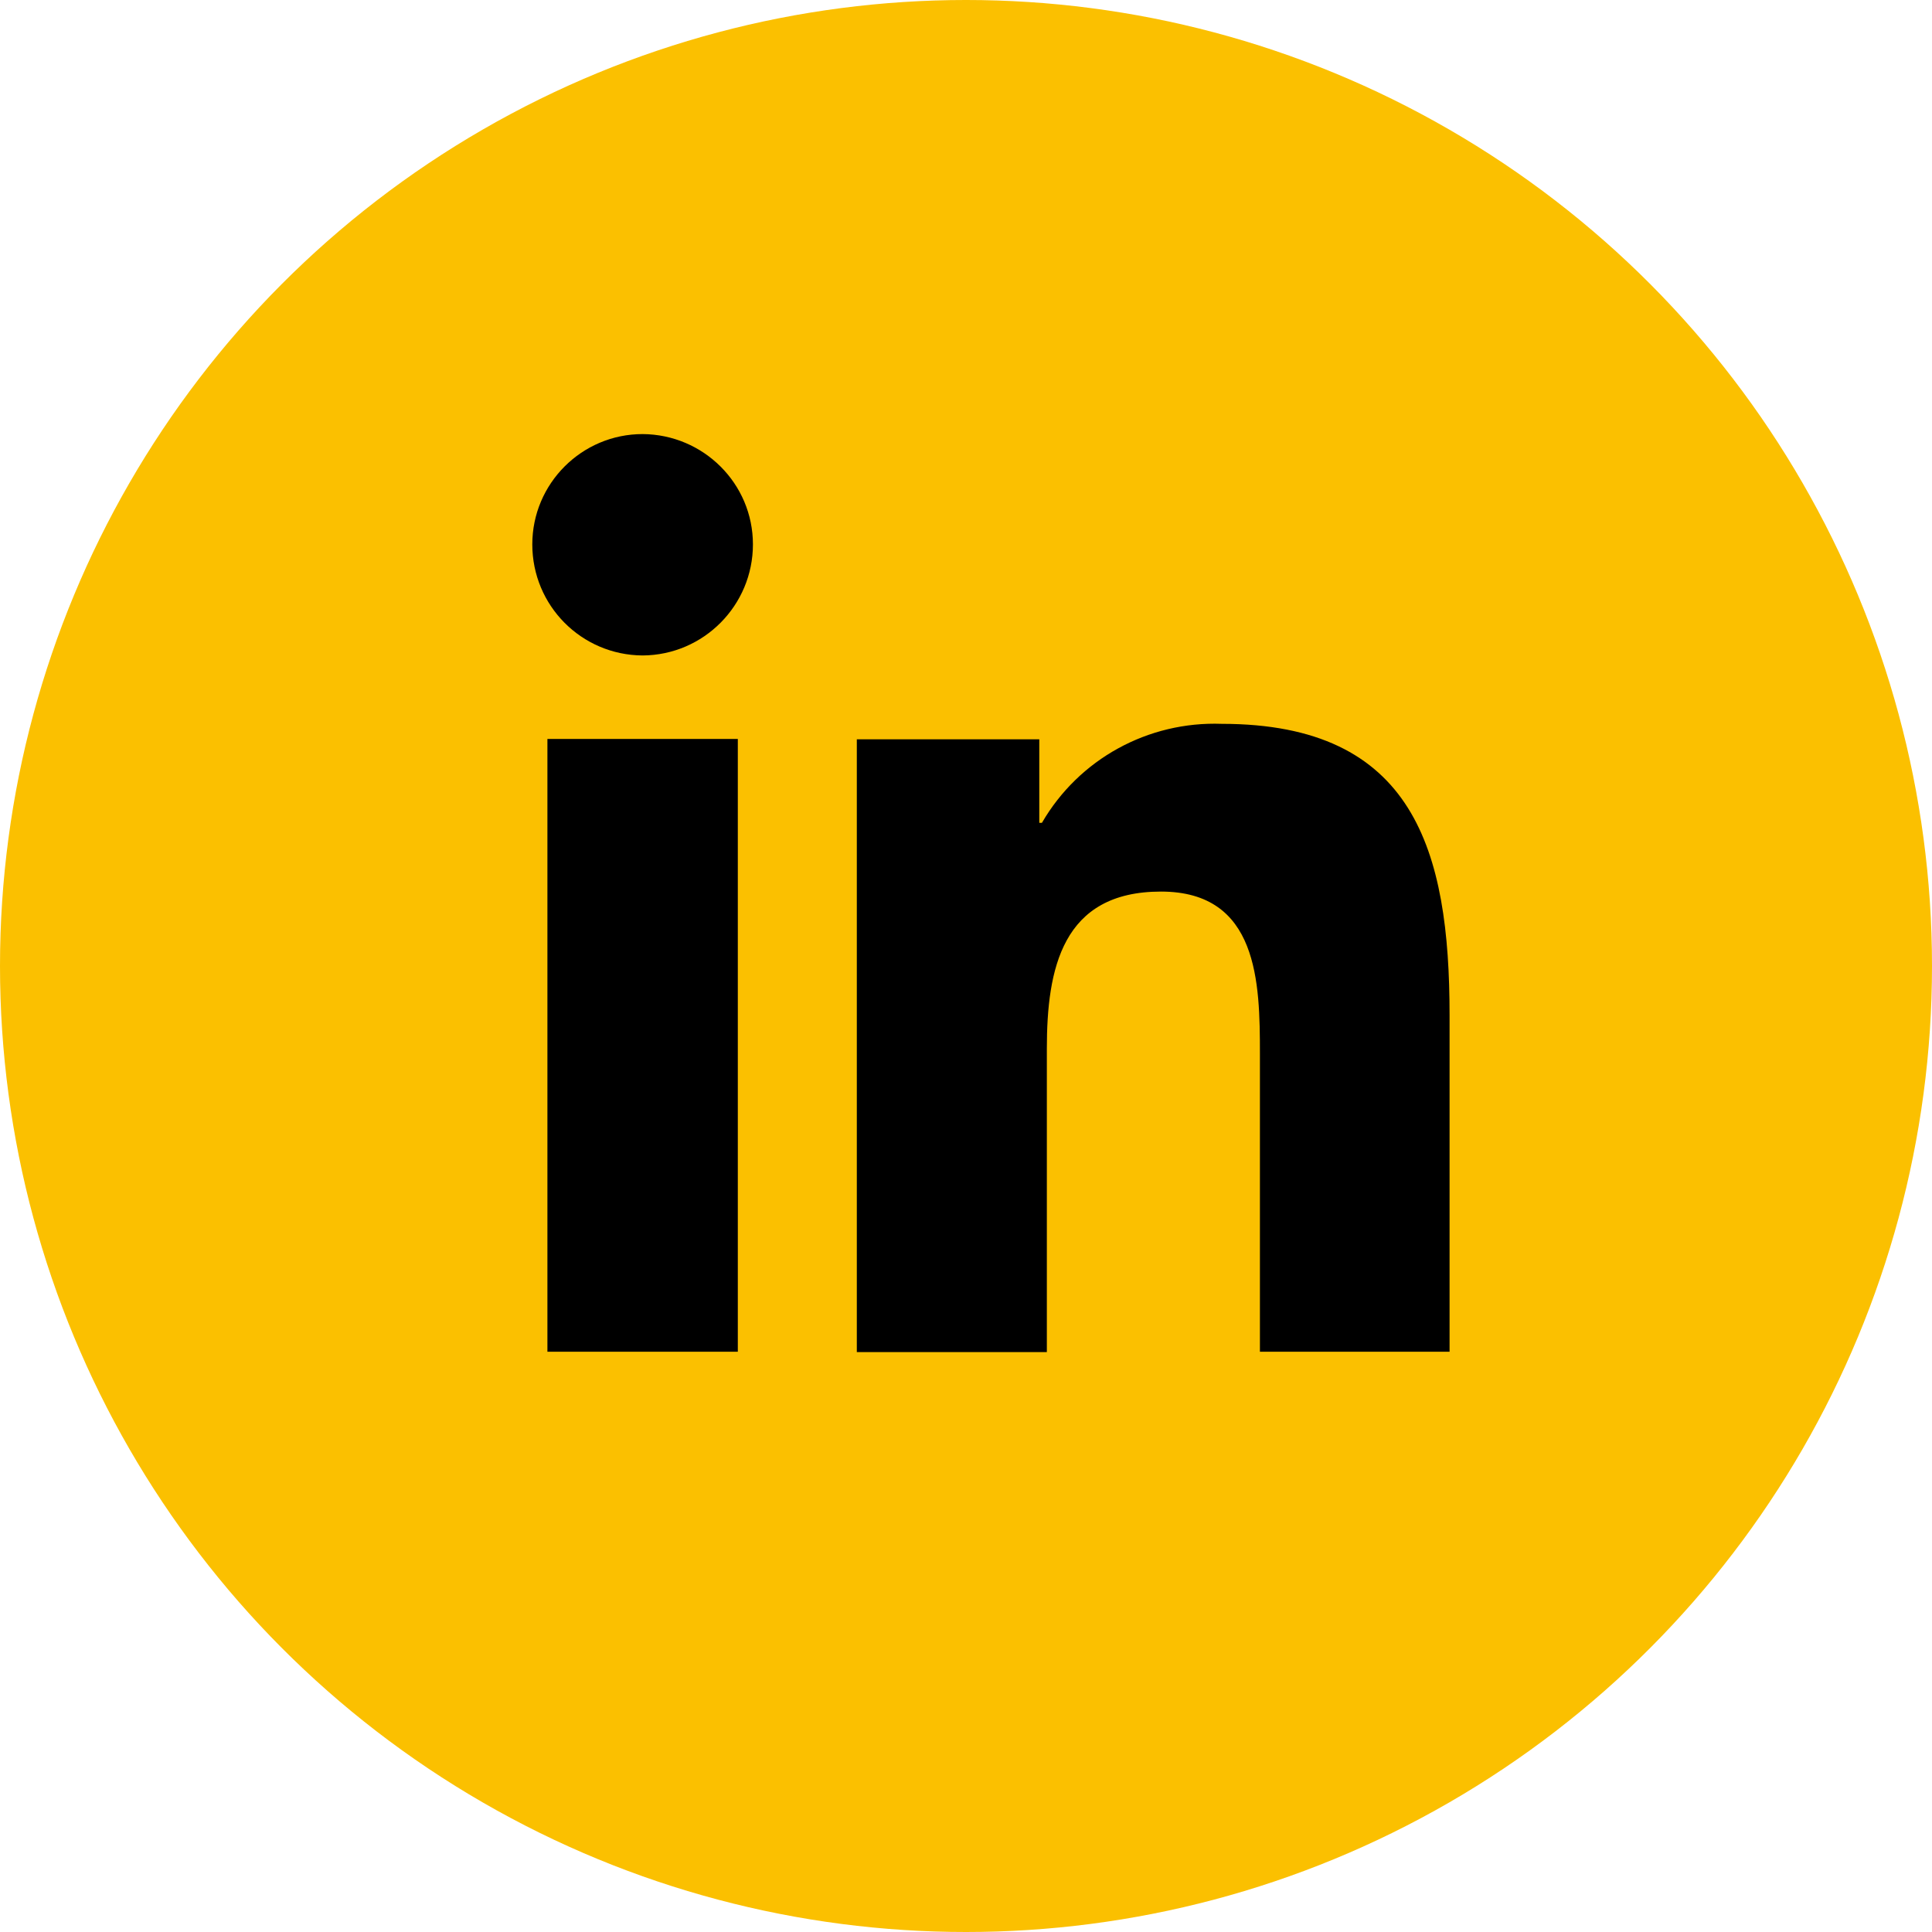 <?xml version="1.0" encoding="UTF-8"?><svg id="Layer_2" xmlns="http://www.w3.org/2000/svg" viewBox="0 0 51.14 51.14"><defs><style>.cls-1,.cls-2{stroke-width:0px;}.cls-2{fill:#fbc000;}</style></defs><g id="Layer_1-2"><circle class="cls-2" cx="25.57" cy="25.57" r="25.57"/><g id="Group_22"><path id="Path_10" class="cls-1" d="m38.37,35.78h0v-8.91c0-4.36-.94-7.71-6.03-7.71-1.95-.07-3.78.93-4.76,2.62h-.07s0-2.21,0-2.21h-4.83s0,16.22,0,16.22h5.03s0-8.03,0-8.03c0-2.11.4-4.16,3.02-4.16,2.58,0,2.62,2.41,2.62,4.29v7.89s5.03,0,5.03,0Z"/><path id="Path_11" class="cls-1" d="m14.49,19.56h5.04s0,16.22,0,16.22h-5.04s0-16.22,0-16.22Z"/><path id="Path_12" class="cls-1" d="m17.01,11.49c-1.61,0-2.92,1.31-2.92,2.92,0,1.62,1.3,2.93,2.92,2.94,1.62-.01,2.92-1.33,2.92-2.94,0-1.61-1.31-2.91-2.92-2.92Z"/></g></g></svg>